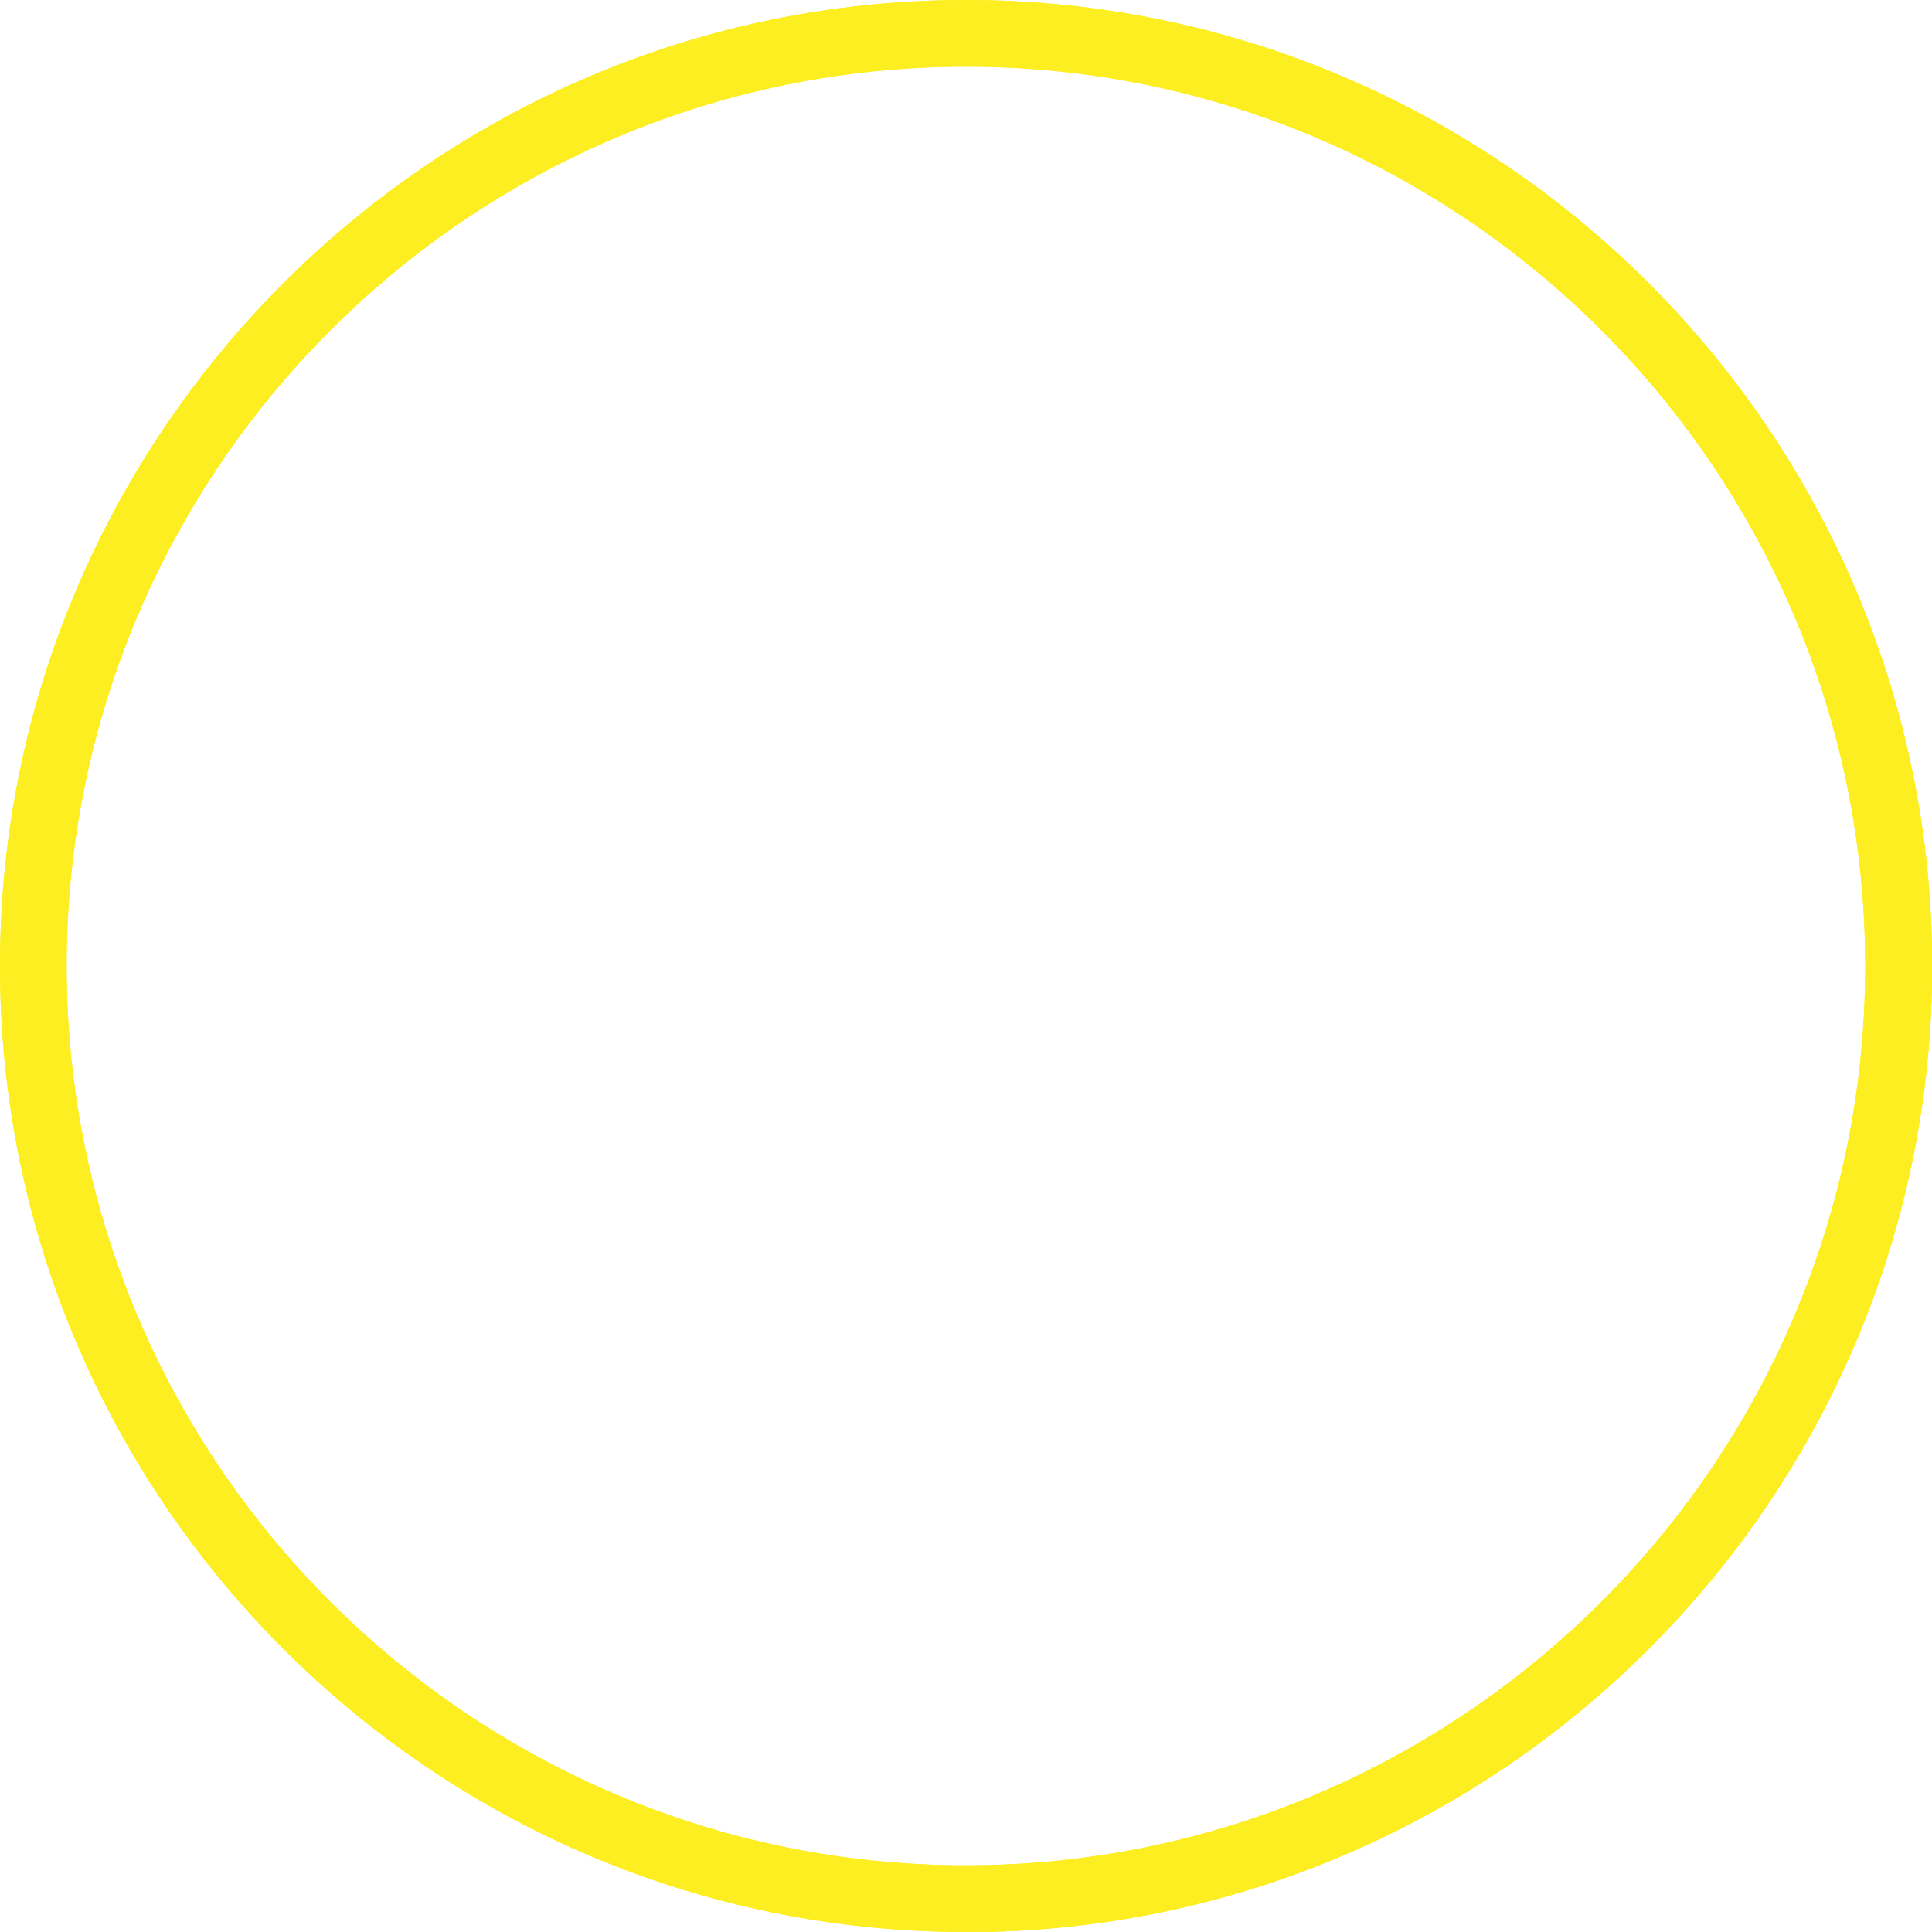 <svg width="144" height="144" viewBox="0 0 144 144" fill="none" xmlns="http://www.w3.org/2000/svg">
<g clip-path="url(#clip0_10015_4443)">
<path d="M72.006 144C32.305 144 0 111.707 0 72.006C0 32.305 32.305 0 72.006 0C111.707 0 144.012 32.305 144.012 72.006C144.012 111.707 111.707 144.012 72.006 144.012V144ZM72.006 4.966C35.039 4.966 4.966 35.039 4.966 72.006C4.966 108.973 35.039 139.034 71.994 139.034C108.949 139.034 139.023 108.961 139.023 72.006C139.023 35.051 108.961 4.966 72.006 4.966Z" fill="#FCEE21"/>
<path d="M72.006 144C32.305 144 0 111.707 0 72.006C0 32.305 32.305 0 72.006 0C111.707 0 144.012 32.305 144.012 72.006C144.012 111.707 111.707 144.012 72.006 144.012V144ZM72.006 4.966C35.039 4.966 4.966 35.039 4.966 72.006C4.966 108.973 35.039 139.034 71.994 139.034C108.949 139.034 139.023 108.961 139.023 72.006C139.023 35.051 108.961 4.966 72.006 4.966Z" fill="#FCEE21"/>
</g>
<defs>
<clipPath id="clip0_10015_4443">
<rect width="144" height="144" fill="white"/>
</clipPath>
</defs>
</svg>
